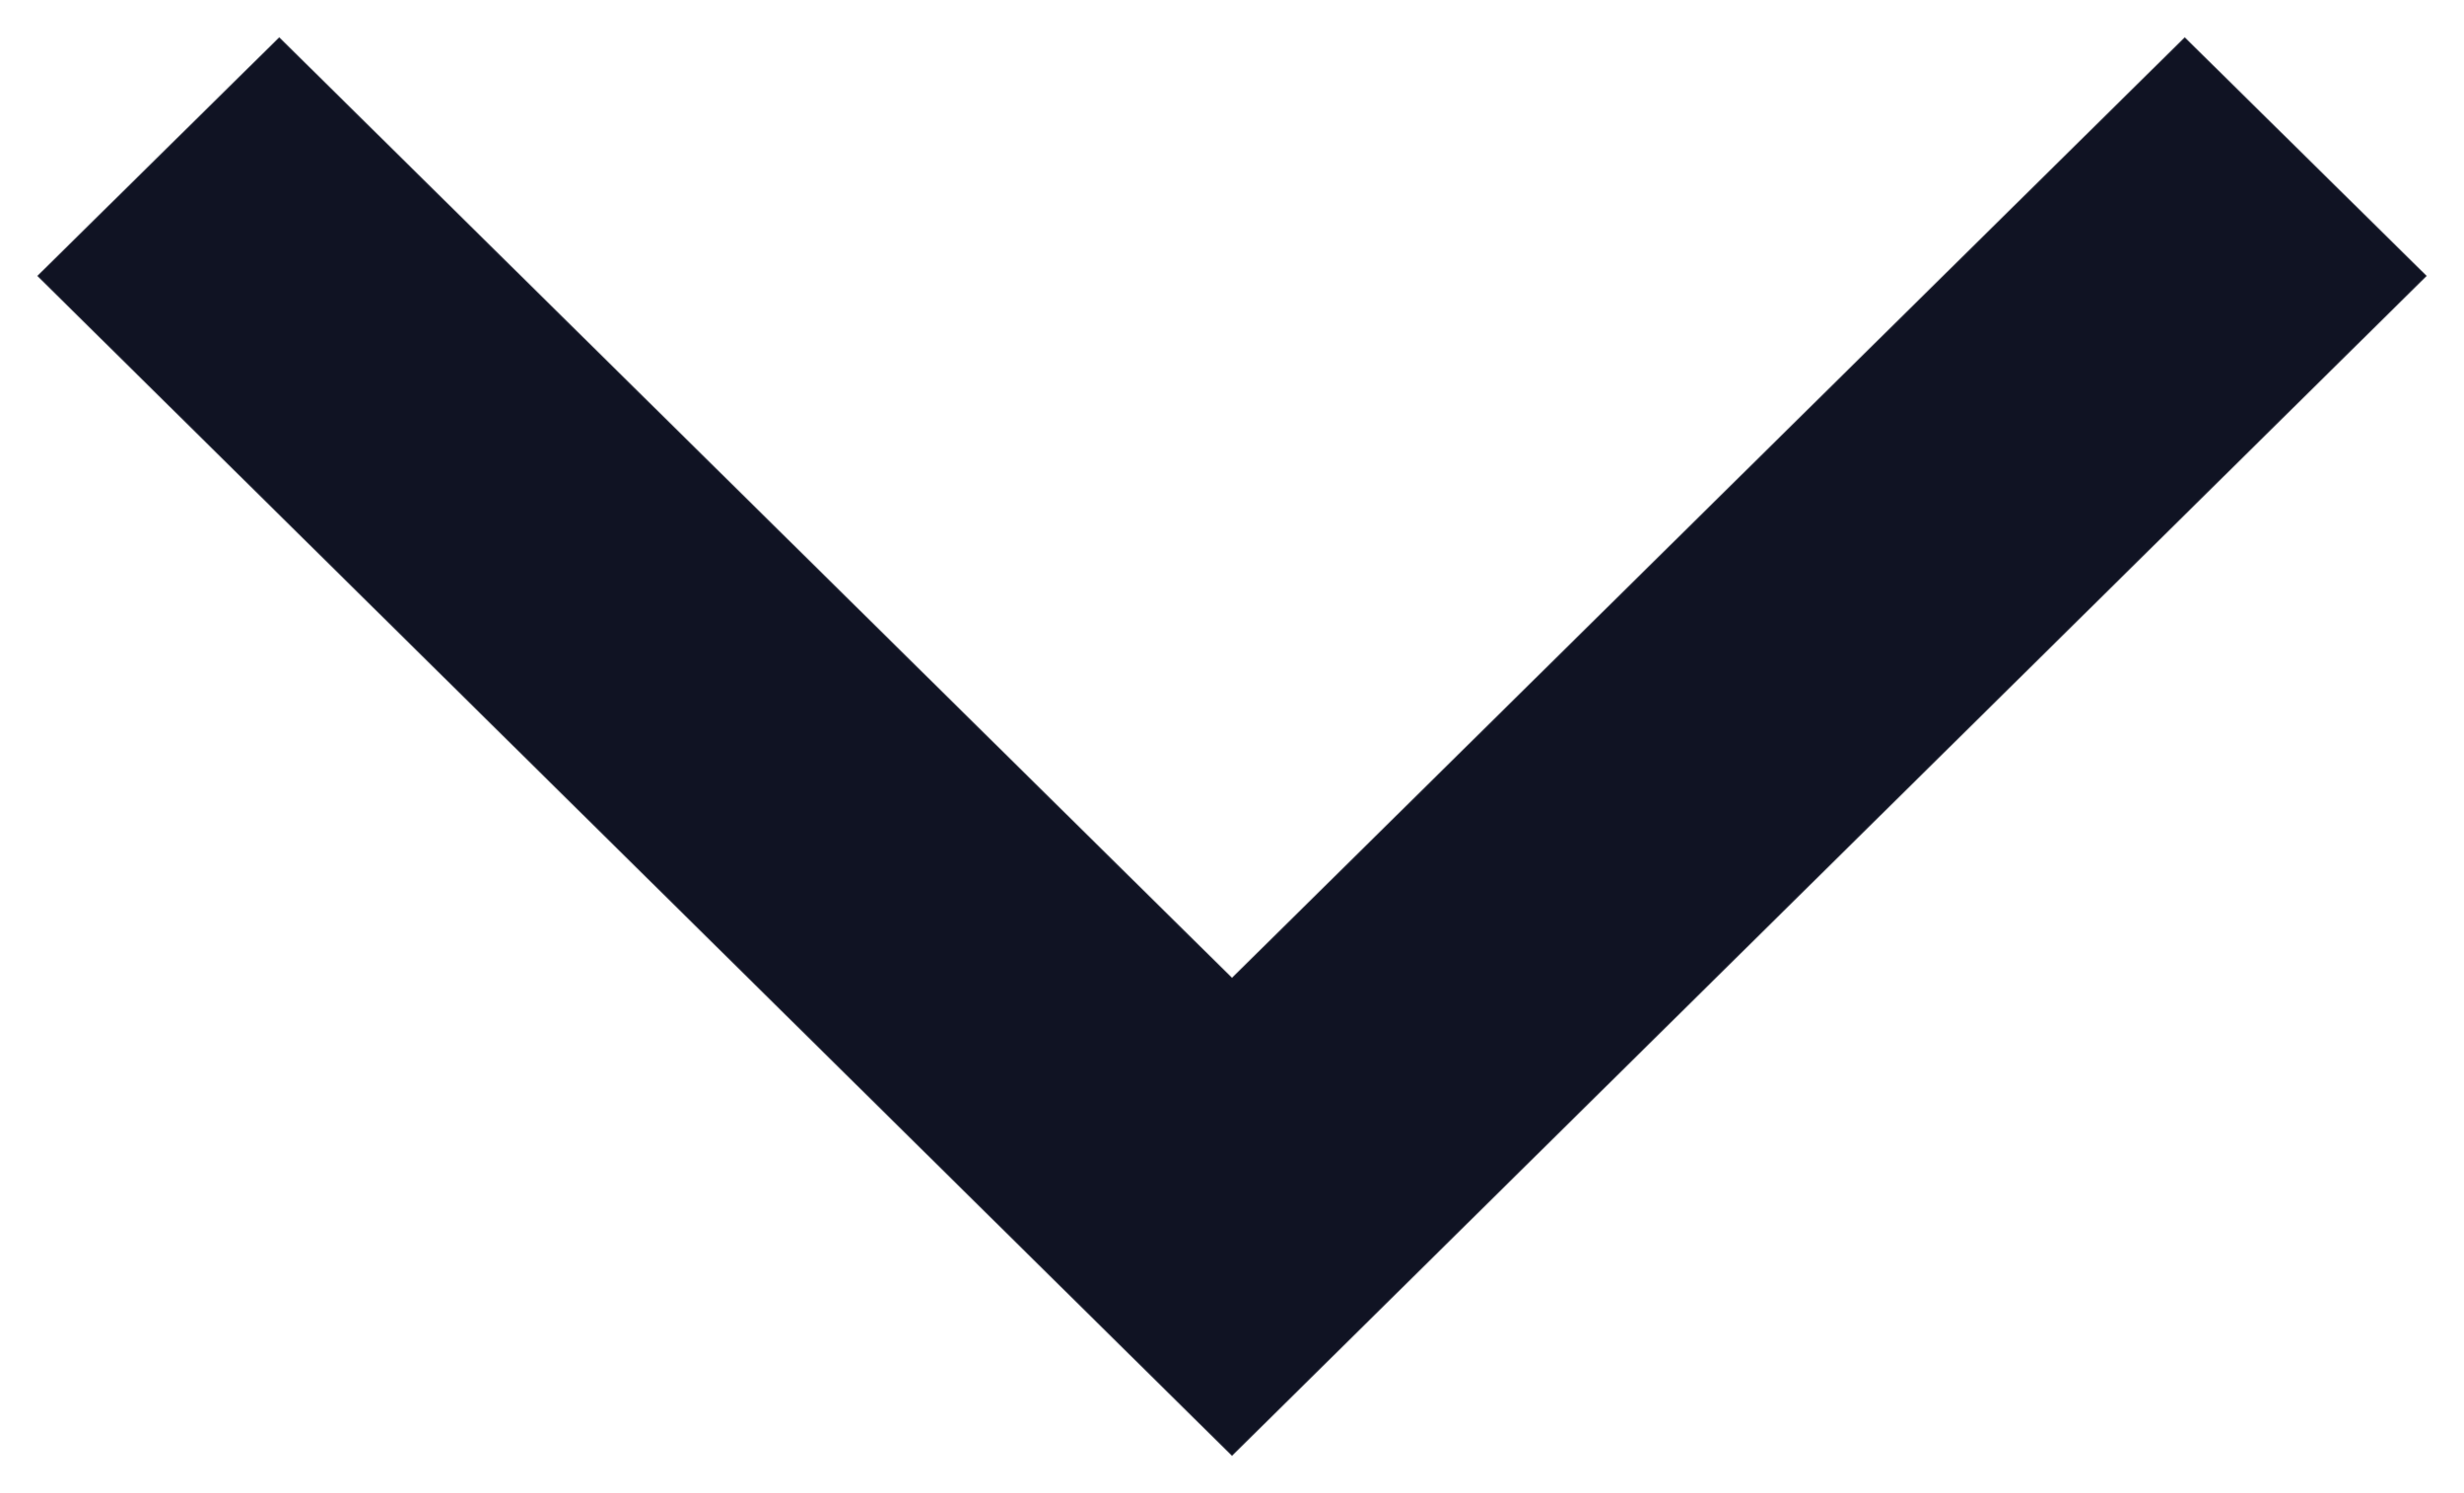 <?xml version="1.0" encoding="UTF-8"?>
<svg width="33px" height="20px" viewBox="0 0 33 20" version="1.1" xmlns="http://www.w3.org/2000/svg" xmlns:xlink="http://www.w3.org/1999/xlink">
    <title>211688_forward_arrow_icon (1)</title>
    <g id="Page-1" stroke="none" stroke-width="1" fill="none" fill-rule="evenodd">
        <g id="Desch---TAORP---landingspagina-[1]" transform="translate(-943, -880)" fill="#101323" fill-rule="nonzero">
            <g id="211688_forward_arrow_icon-(1)" transform="translate(959.5, 890) rotate(-270) translate(-959.5, -890) translate(950, 874)">
                <polygon id="Path" points="0 3.24 3.196 0 19 16 19 16 19 16 3.196 32 0 28.76 12.597 16"></polygon>
            </g>
        </g>
    </g>
</svg>